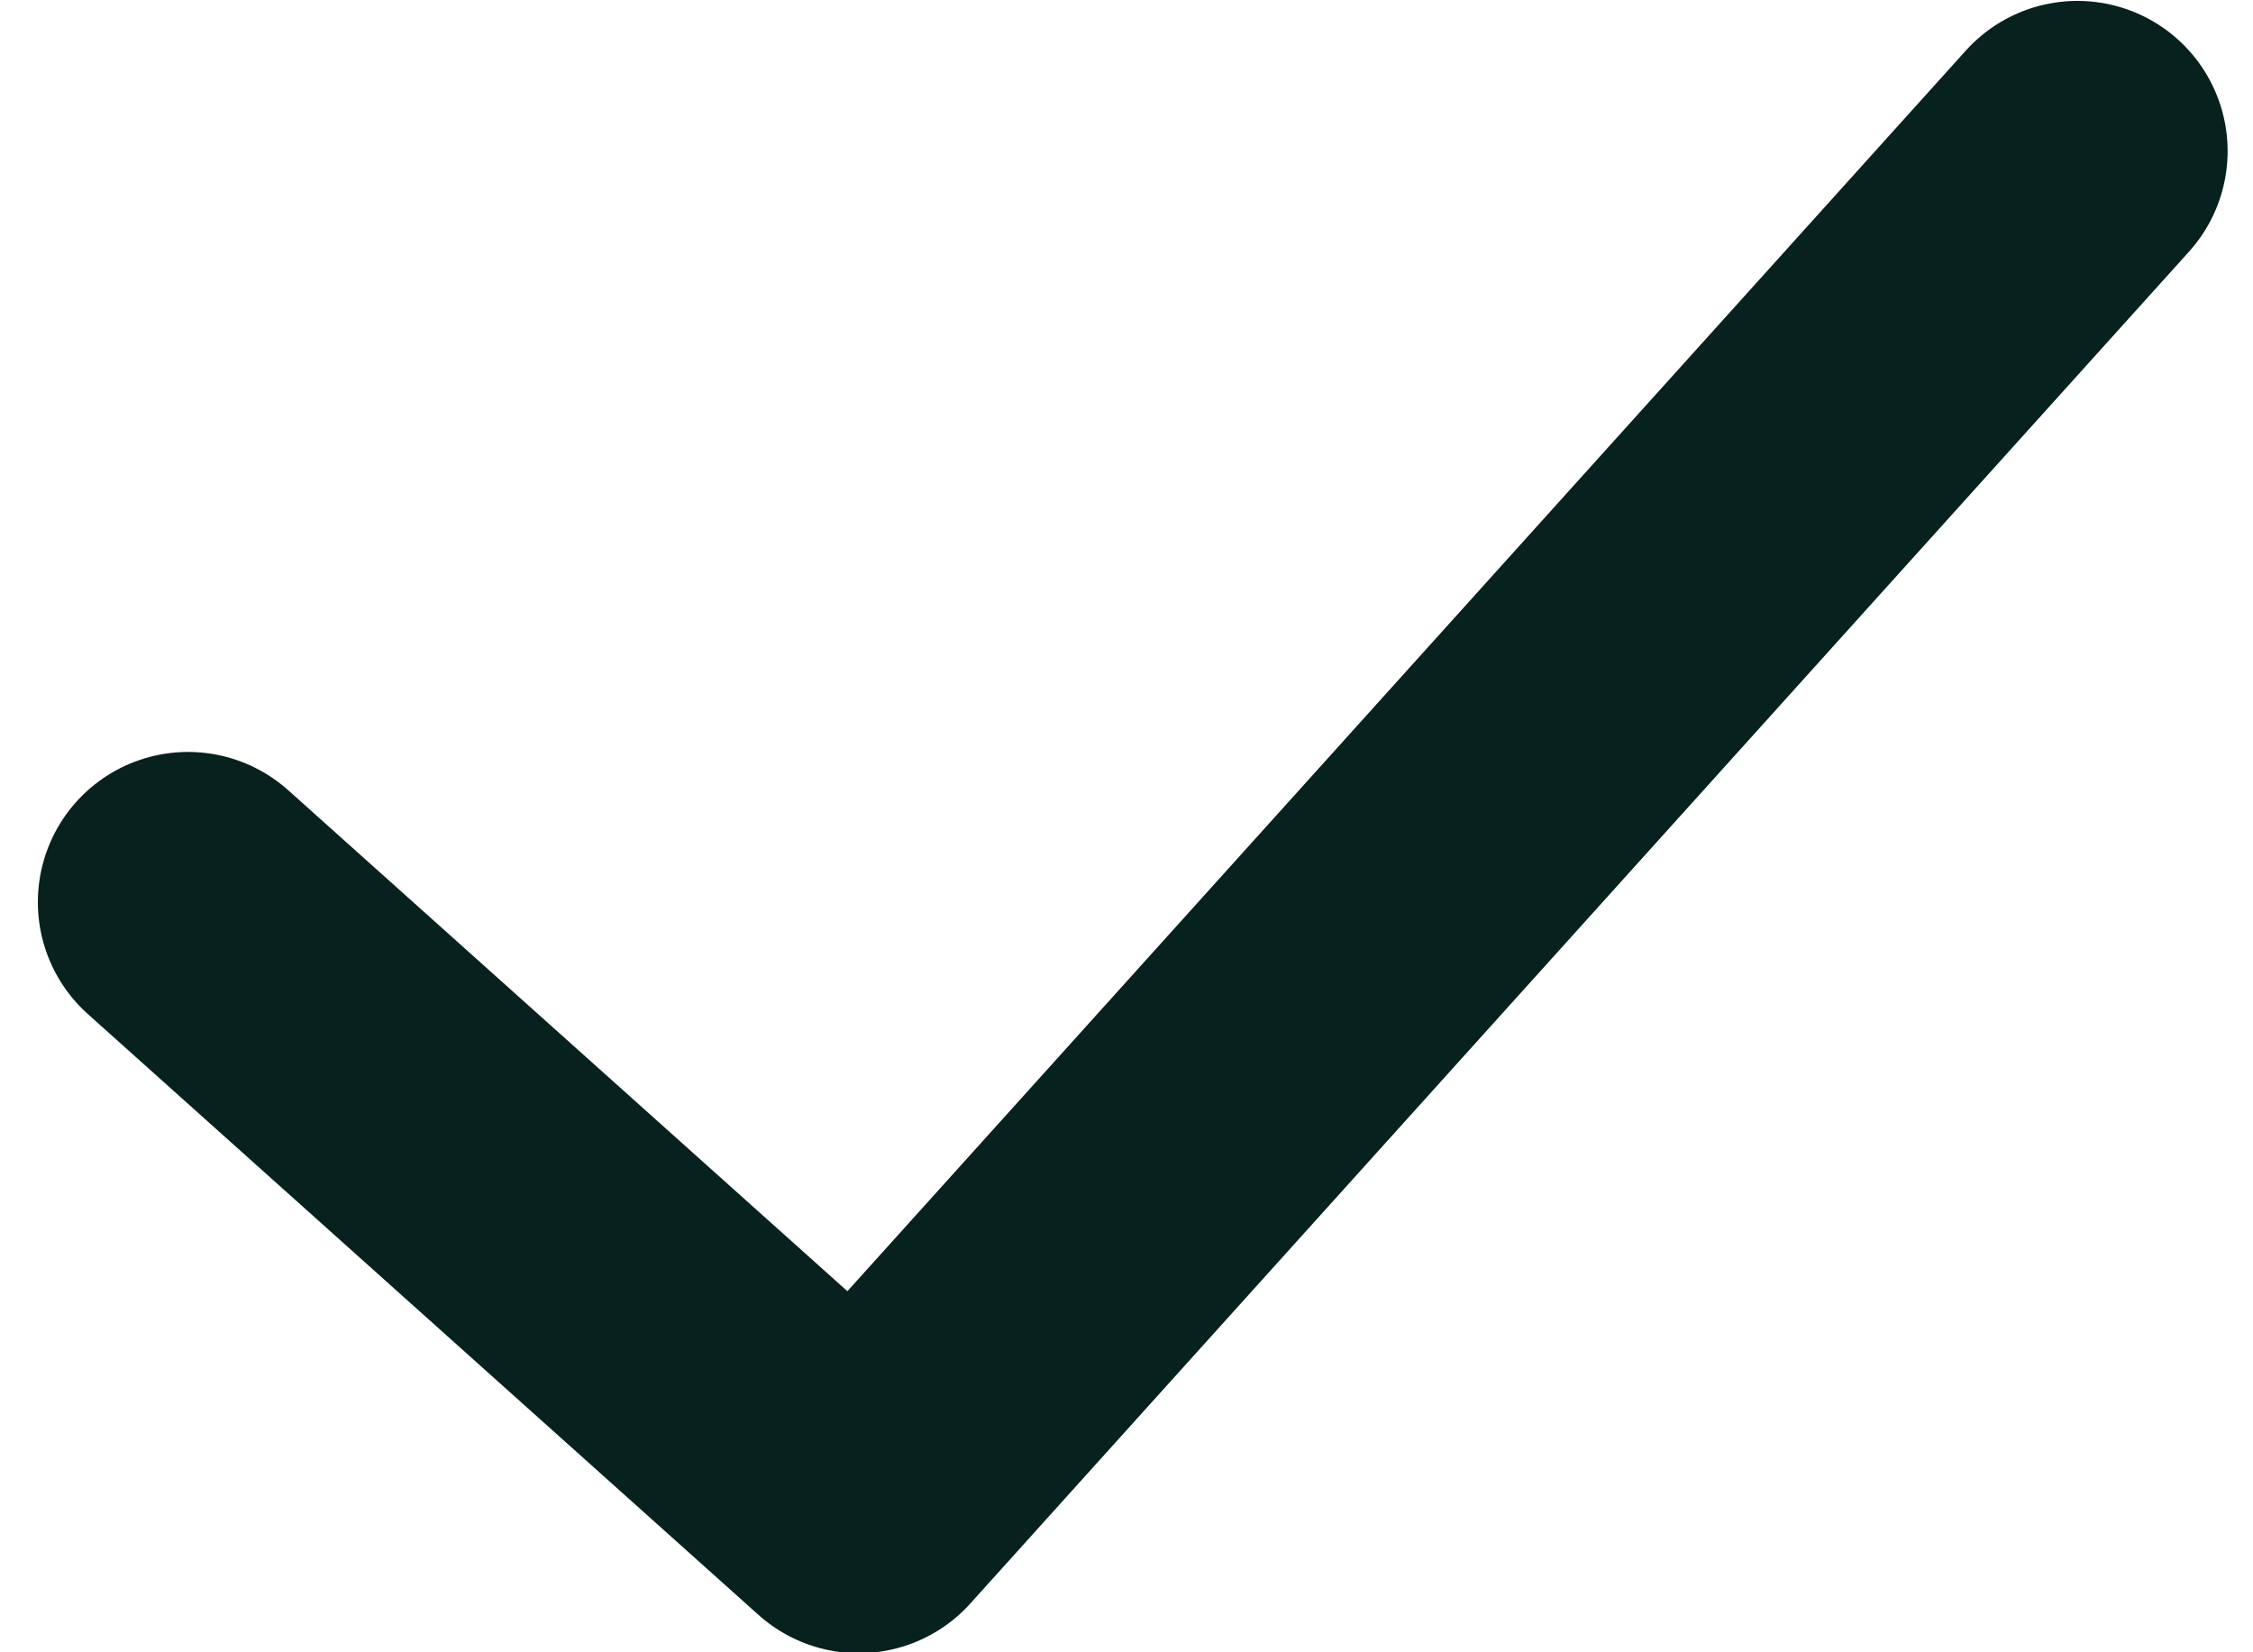 <svg width="15" height="11" viewBox="0 0 15 11" fill="none" xmlns="http://www.w3.org/2000/svg">
<path d="M1.252 6.006L5.717 10.006L13.831 1.006" stroke="#06211E" stroke-width="2" stroke-linecap="round" stroke-linejoin="round"/>
</svg>

